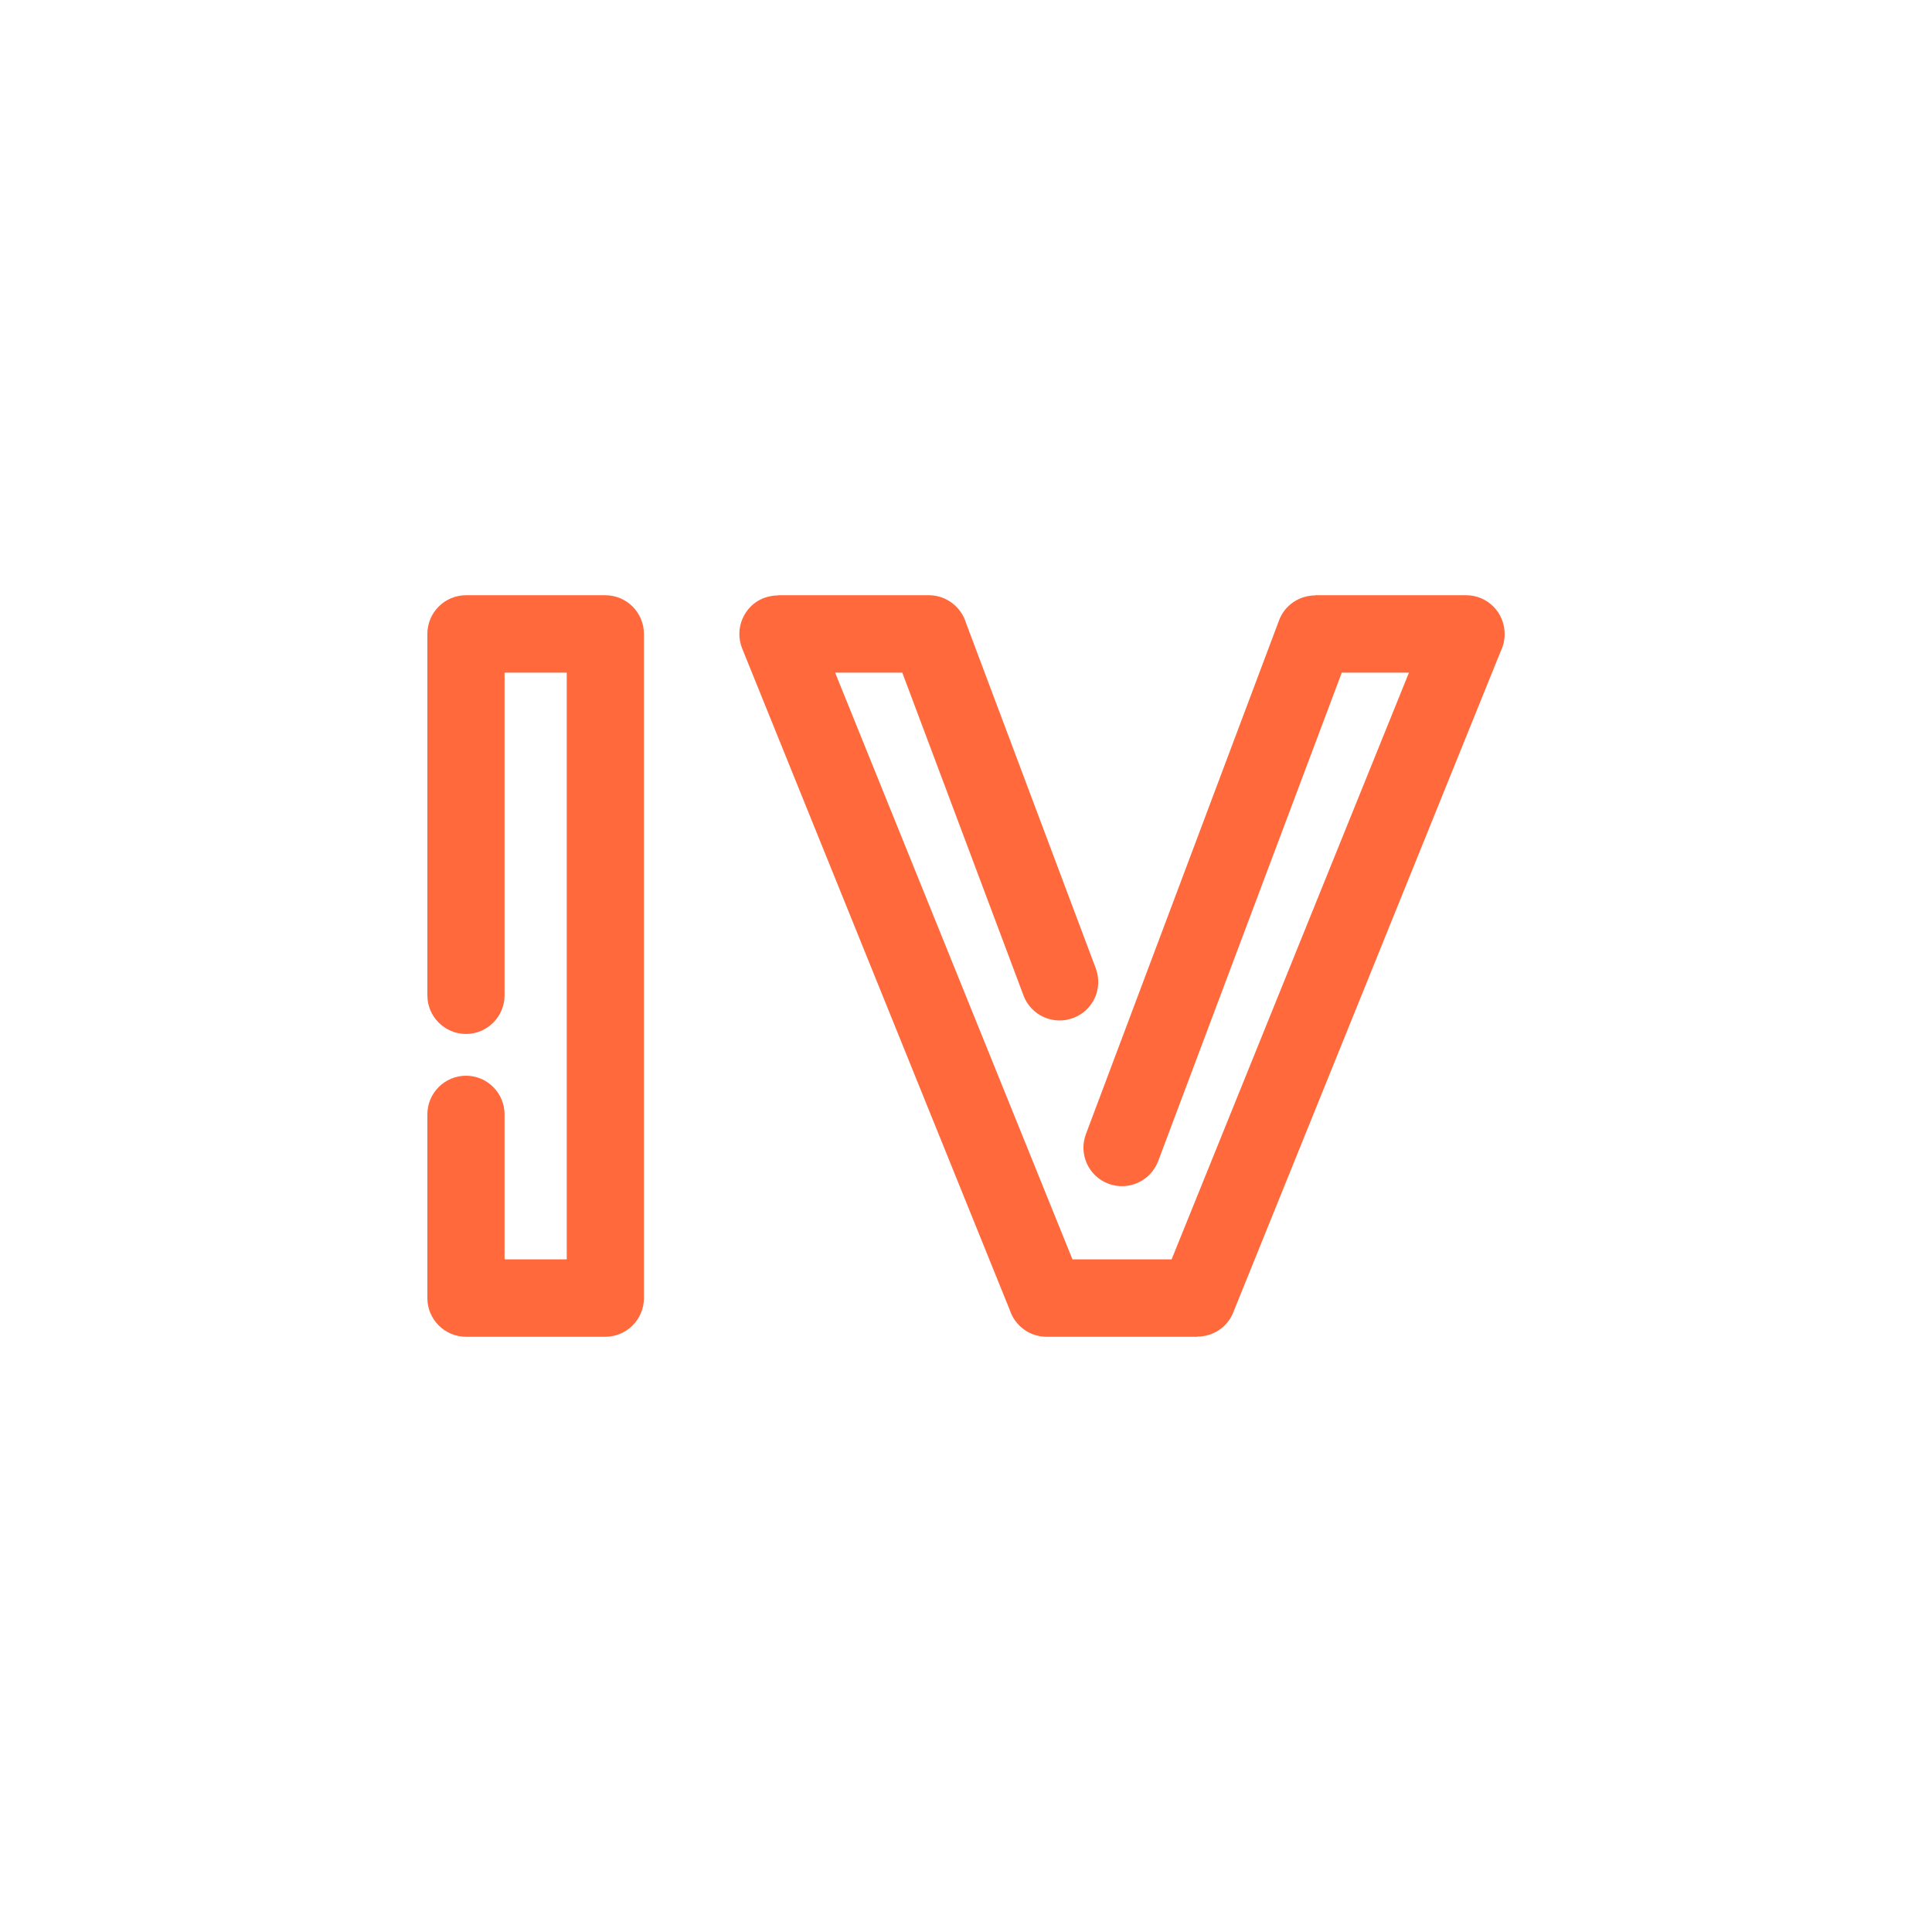 <?xml version="1.0" encoding="UTF-8"?>
<!DOCTYPE svg PUBLIC "-//W3C//DTD SVG 1.1//EN" "http://www.w3.org/Graphics/SVG/1.1/DTD/svg11.dtd">
<!-- Creator: CorelDRAW 2018 (64-Bit) -->
<svg xmlns="http://www.w3.org/2000/svg" xml:space="preserve" width="150px" height="150px" version="1.1" style="shape-rendering:geometricPrecision; text-rendering:geometricPrecision; image-rendering:optimizeQuality; fill-rule:evenodd; clip-rule:evenodd"
viewBox="0 0 1003.6 1003.6"
 xmlns:xlink="http://www.w3.org/1999/xlink">
 <defs>
  <style type="text/css">
   <![CDATA[
    .fil0 {fill:none}
    .fil1 {fill:#ff693b;fill-rule:nonzero}
   ]]>
  </style>
 </defs>
 <g id="Layer_x0020_1">
  <g id="_2280755305408">
   <rect class="fil0" width="1003.6" height="1003.6"/>
   <path class="fil1" d="M601.6 603.2c-3.9,10.3 -15.5,15.6 -25.8,11.7 -10.4,-3.9 -15.6,-15.5 -11.7,-25.8l100.3 -266.8c3,-8.1 10.7,-13 18.8,-13l0 -0.1 78.4 0c11.1,0 20,9 20,20.1 0,3.2 -0.7,6.2 -2,8.9l-139 343.6c-3.1,7.8 -10.6,12.5 -18.6,12.5l0 0.1 -78.4 0c-8.9,0 -16.5,-5.9 -19.1,-14l-139 -343.6c-4.1,-10.3 0.9,-22 11.1,-26.1 2.5,-0.9 5,-1.4 7.5,-1.4l0 -0.1 78.4 0c9.1,0 16.8,6.1 19.3,14.4l67.4 179.4c3.9,10.4 -1.3,21.9 -11.7,25.8 -10.3,3.9 -21.9,-1.3 -25.8,-11.6l-63 -167.8 -34.9 0 123.3 304.8 51.5 0 123.3 -304.8 -34.9 0 -95.4 253.8z"/>
   <path class="fil1" d="M222 578.9c0,-11.1 9,-20.1 20.1,-20.1 11,0 20,9 20,20.1l0 75.3 32.3 0 0 -304.8 -32.3 0 0 167.6c0,11.1 -9,20.1 -20,20.1 -11.1,0 -20.1,-9 -20.1,-20.1l0 -187.7c0,-11.1 9,-20.1 20.1,-20.1l72.3 0c11.1,0 20.1,9 20.1,20.1l0 345c0,11.1 -9,20.1 -20.1,20.1l-72.3 0c-11.1,0 -20.1,-9 -20.1,-20.1l0 -95.4z"/>
  </g>
 </g>
</svg>
